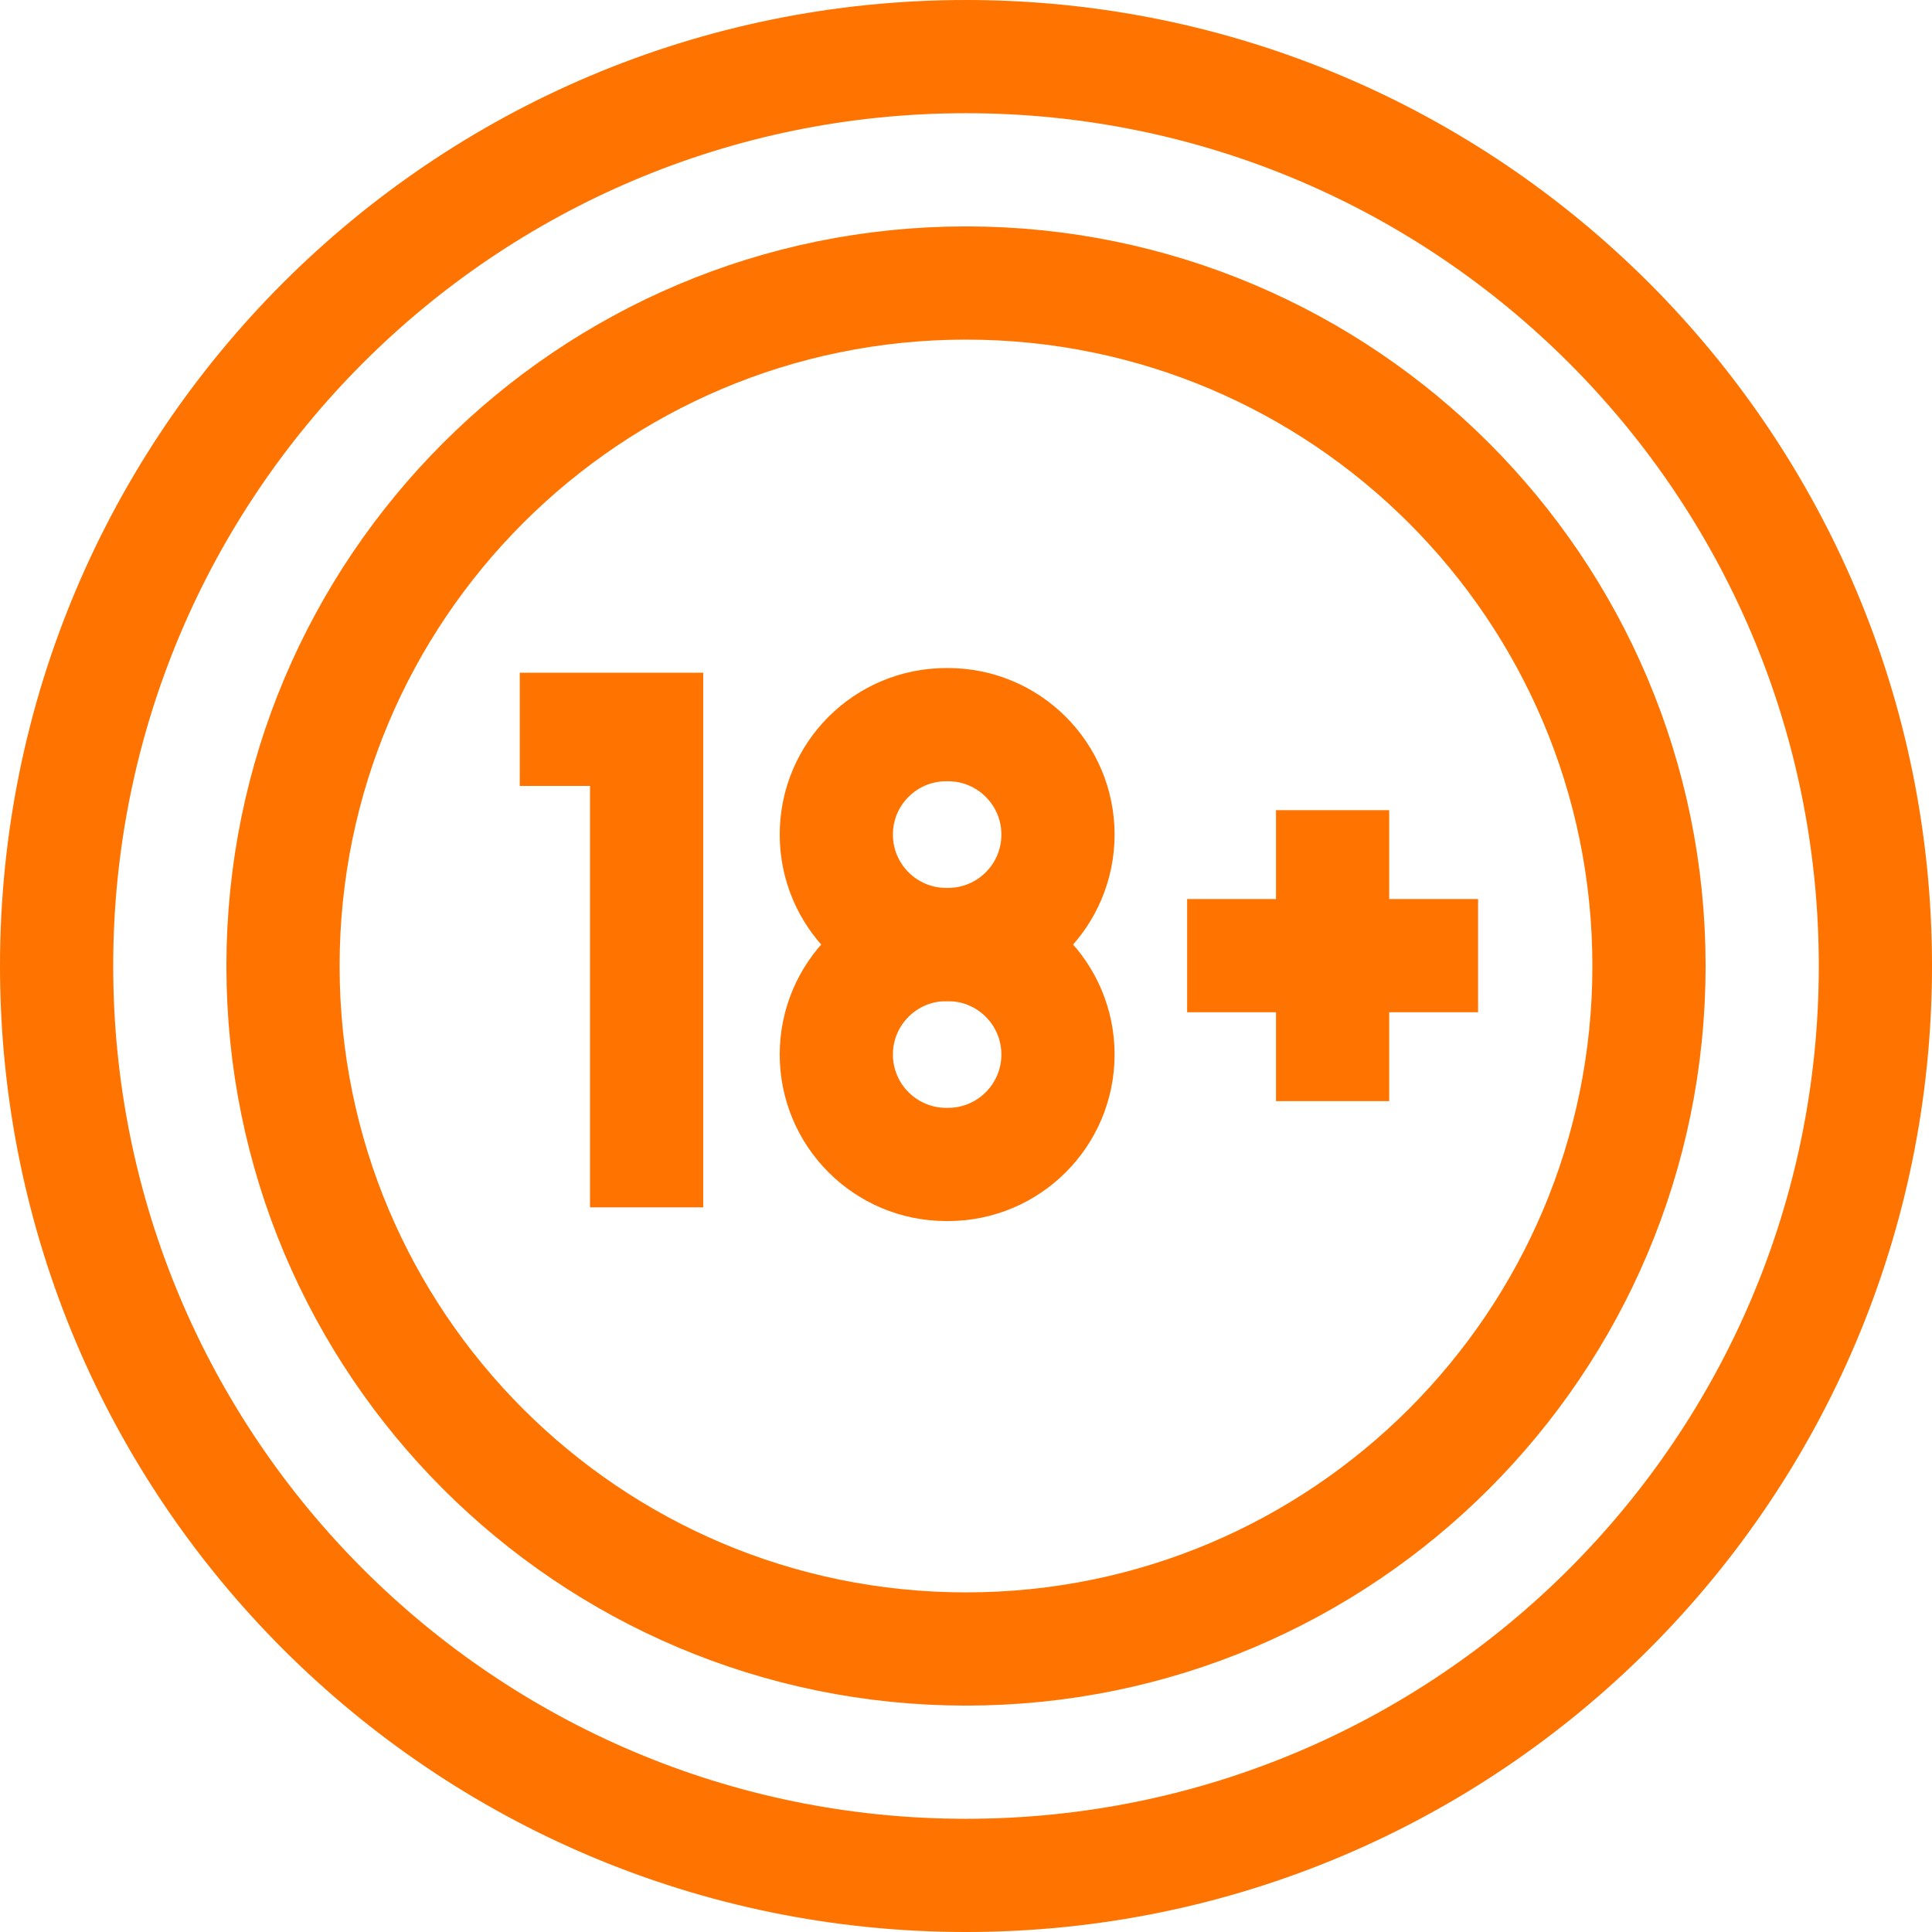 <svg xmlns="http://www.w3.org/2000/svg" width="64" height="64" viewBox="0 0 64 64" fill="none"><path d="M32 62.125C15.362 62.125 1.875 48.638 1.875 32C1.875 15.363 15.362 1.875 32 1.875C48.638 1.875 62.125 15.362 62.125 32C62.125 48.638 48.638 62.125 32 62.125Z" stroke="#FF7300" stroke-width="3.75" stroke-miterlimit="10"></path><path d="M32 54.625C44.495 54.625 54.625 44.495 54.625 32C54.625 19.505 44.495 9.375 32 9.375C19.505 9.375 9.375 19.505 9.375 32C9.375 44.495 19.505 54.625 32 54.625Z" stroke="#FF7300" stroke-width="3.75" stroke-miterlimit="10"></path><path d="M31.405 31.288H31.346C29.334 31.288 27.704 29.658 27.704 27.646C27.704 25.635 29.334 24.005 31.346 24.005H31.405C33.416 24.005 35.047 25.635 35.047 27.646C35.047 29.658 33.416 31.288 31.405 31.288Z" stroke="#FF7300" stroke-width="3.75" stroke-miterlimit="10"></path><path d="M31.405 38.574H31.346C29.334 38.574 27.704 36.943 27.704 34.932C27.704 32.921 29.334 31.29 31.346 31.29H31.405C33.416 31.29 35.047 32.921 35.047 34.932C35.047 36.943 33.416 38.574 31.405 38.574Z" stroke="#FF7300" stroke-width="3.75" stroke-miterlimit="10"></path><path d="M21.42 39.995V24.16H17.218" stroke="#FF7300" stroke-width="3.75" stroke-miterlimit="10"></path><path d="M39.325 31.657H48.963" stroke="#FF7300" stroke-width="3.75" stroke-miterlimit="10"></path><path d="M44.144 26.838V36.476" stroke="#FF7300" stroke-width="3.75" stroke-miterlimit="10"></path></svg>